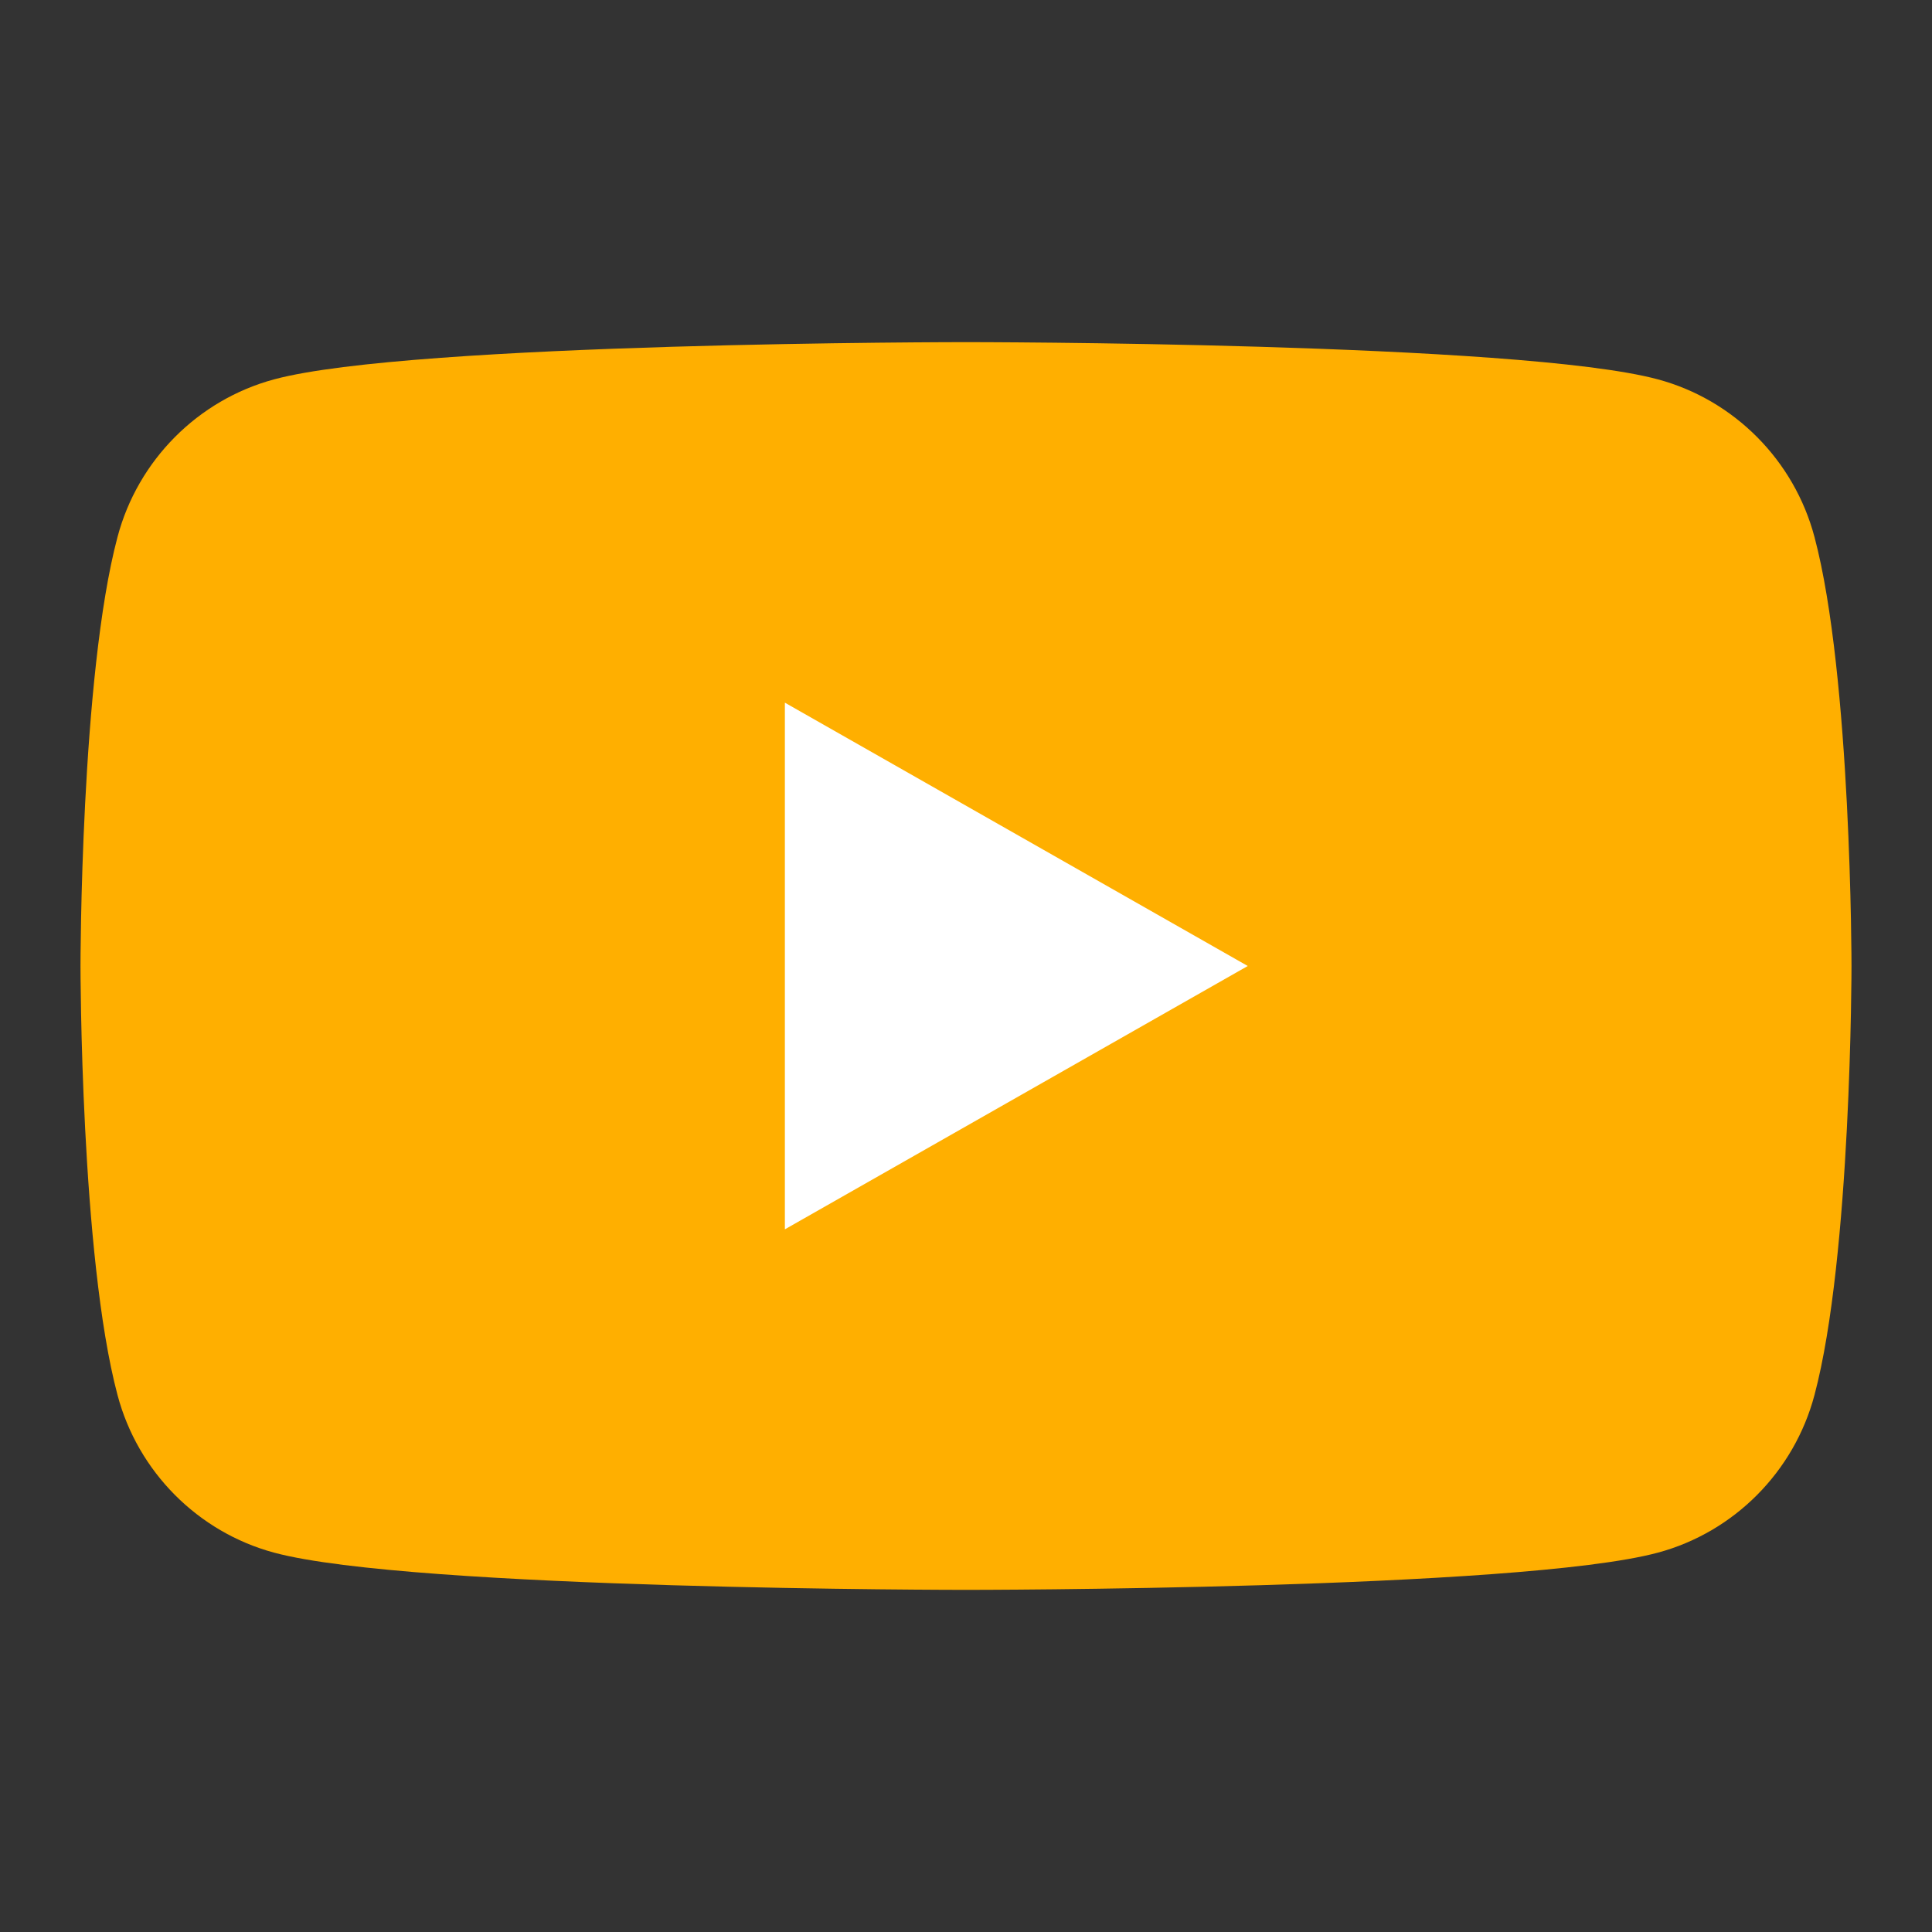 <?xml version="1.0" encoding="UTF-8"?>
<svg id="Layer_1" data-name="Layer 1" xmlns="http://www.w3.org/2000/svg" version="1.1" viewBox="0 0 192 192">
  <rect x="0" y="0" width="192" height="192" fill="#333333" stroke="none"/>
  <defs>
    <style>
      .cls-1 {
        fill: #FFFFFF;
      }

      .cls-1, .cls-2 {
        stroke-width: 0px;
      }

      .cls-2 {
        fill: #FFAF00;
      }
    </style>
  </defs>
  <path class="cls-2" d="M180.32,53.36c-2.02-7.62-7.99-13.62-15.56-15.66-13.73-3.7-68.76-3.7-68.76-3.7,0,0-55.04,0-68.76,3.7-7.57,2.04-13.54,8.04-15.56,15.66-3.68,13.81-3.68,42.64-3.68,42.64,0,0,0,28.82,3.68,42.64,2.02,7.62,7.99,13.62,15.56,15.66,13.73,3.7,68.76,3.7,68.76,3.7,0,0,55.04,0,68.76-3.7,7.57-2.04,13.54-8.04,15.56-15.66,3.68-13.81,3.68-42.64,3.68-42.64,0,0,0-28.82-3.68-42.64Z"/>
  <polygon class="cls-1" points="78 122.17 78 69.83 124 96 78 122.17"/>
</svg>
